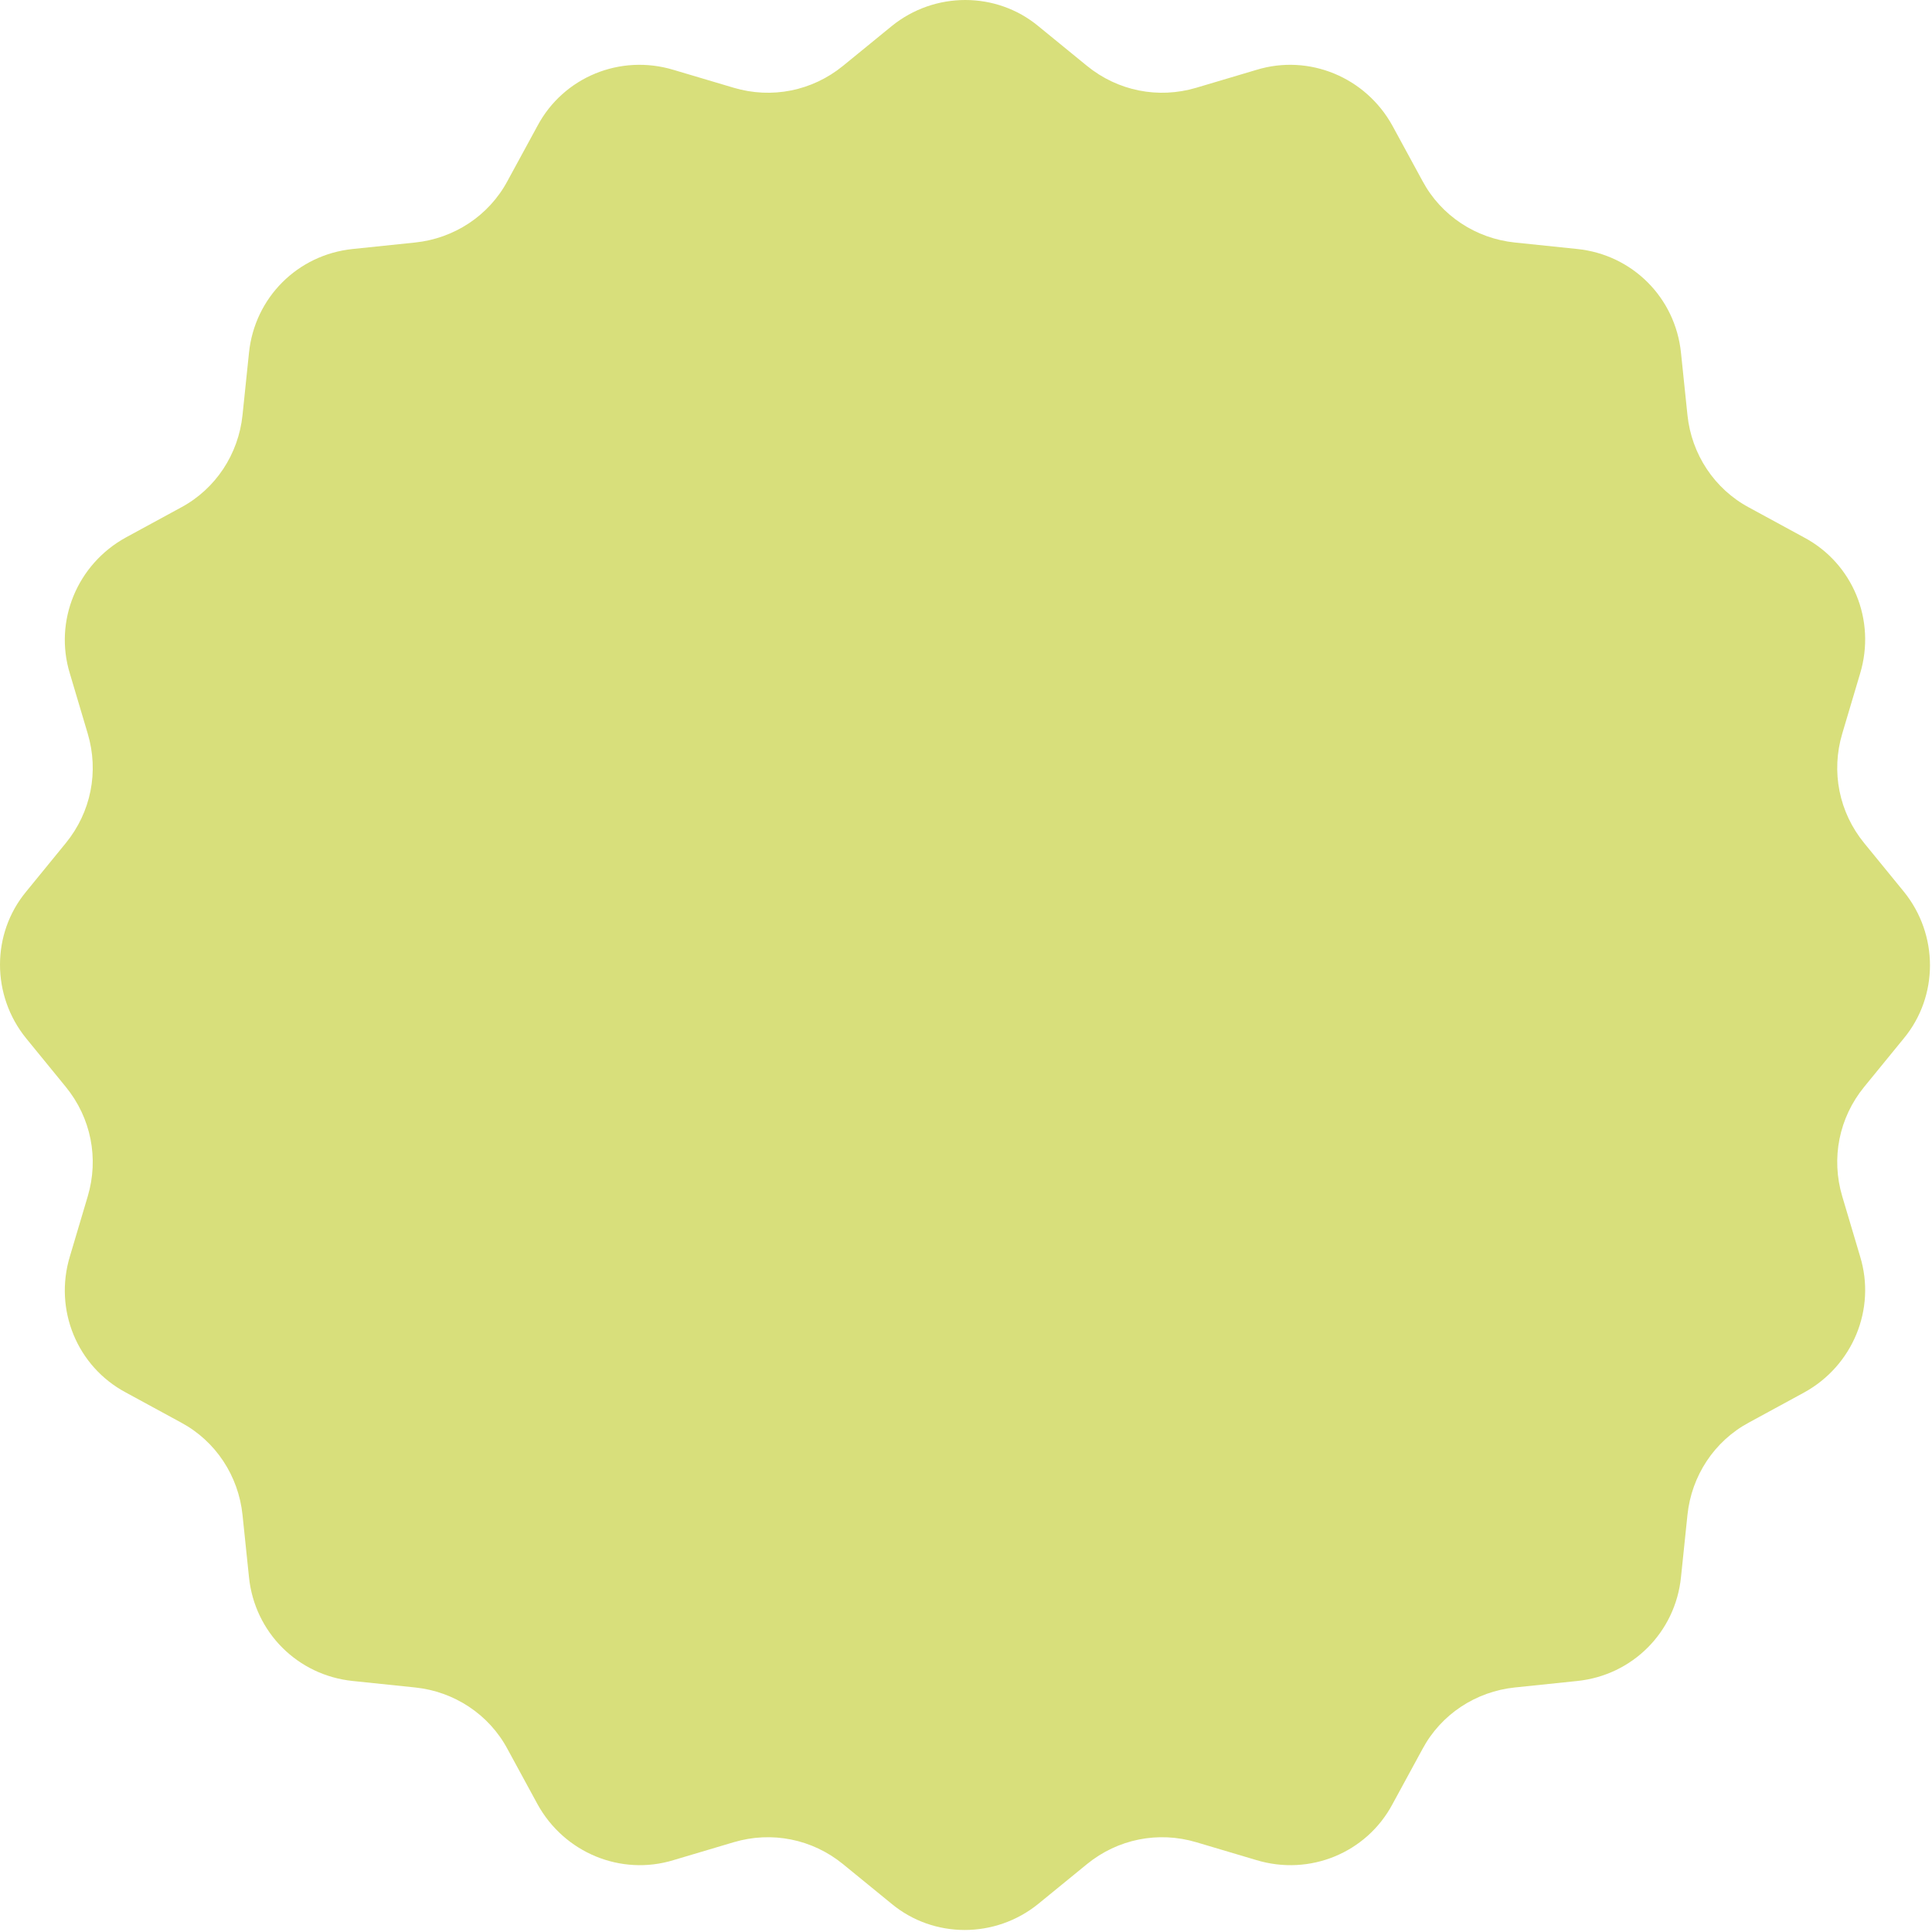 <?xml version="1.0" encoding="UTF-8"?> <svg xmlns="http://www.w3.org/2000/svg" width="149" height="149" viewBox="0 0 149 149" fill="none"><path d="M80.078 2.016L83.828 5.078C86.203 7.016 89.328 7.641 92.266 6.766L96.891 5.391C100.953 4.141 105.328 5.953 107.391 9.703L109.703 13.953C111.141 16.641 113.828 18.391 116.828 18.703L121.641 19.203C125.891 19.641 129.203 22.953 129.641 27.203L130.141 32.016C130.453 35.016 132.203 37.703 134.891 39.141L139.141 41.453C142.891 43.453 144.703 47.828 143.453 51.953L142.078 56.578C141.203 59.516 141.828 62.641 143.766 65.016L146.828 68.766C149.516 72.078 149.516 76.828 146.828 80.078L143.766 83.828C141.828 86.203 141.203 89.328 142.078 92.266L143.453 96.891C144.703 100.953 142.891 105.328 139.141 107.391L134.891 109.703C132.203 111.141 130.453 113.828 130.141 116.828L129.641 121.641C129.203 125.891 125.891 129.203 121.641 129.641L116.828 130.141C113.828 130.453 111.141 132.203 109.703 134.891L107.391 139.141C105.391 142.891 101.016 144.703 96.891 143.453L92.266 142.078C89.328 141.203 86.203 141.828 83.828 143.766L80.078 146.828C76.766 149.516 72.016 149.516 68.766 146.828L65.016 143.766C62.641 141.828 59.516 141.203 56.578 142.078L51.953 143.453C47.891 144.703 43.516 142.891 41.453 139.141L39.141 134.891C37.703 132.203 35.016 130.453 32.016 130.141L27.203 129.641C22.953 129.203 19.641 125.891 19.203 121.641L18.703 116.828C18.391 113.828 16.641 111.141 13.953 109.703L9.703 107.391C5.953 105.391 4.141 101.016 5.391 96.891L6.766 92.266C7.641 89.328 7.016 86.203 5.078 83.828L2.016 80.078C-0.672 76.766 -0.672 72.016 2.016 68.766L5.078 65.016C7.016 62.641 7.641 59.516 6.766 56.578L5.391 51.953C4.141 47.891 5.953 43.516 9.703 41.453L13.953 39.141C16.641 37.703 18.391 35.016 18.703 32.016L19.203 27.203C19.641 22.953 22.953 19.641 27.203 19.203L32.016 18.703C35.016 18.391 37.703 16.641 39.141 13.953L41.453 9.703C43.453 5.953 47.828 4.141 51.953 5.391L56.578 6.766C59.516 7.641 62.641 7.016 65.016 5.078L68.766 2.016C72.078 -0.672 76.828 -0.672 80.078 2.016Z" fill="#D8DF7B"></path></svg> 